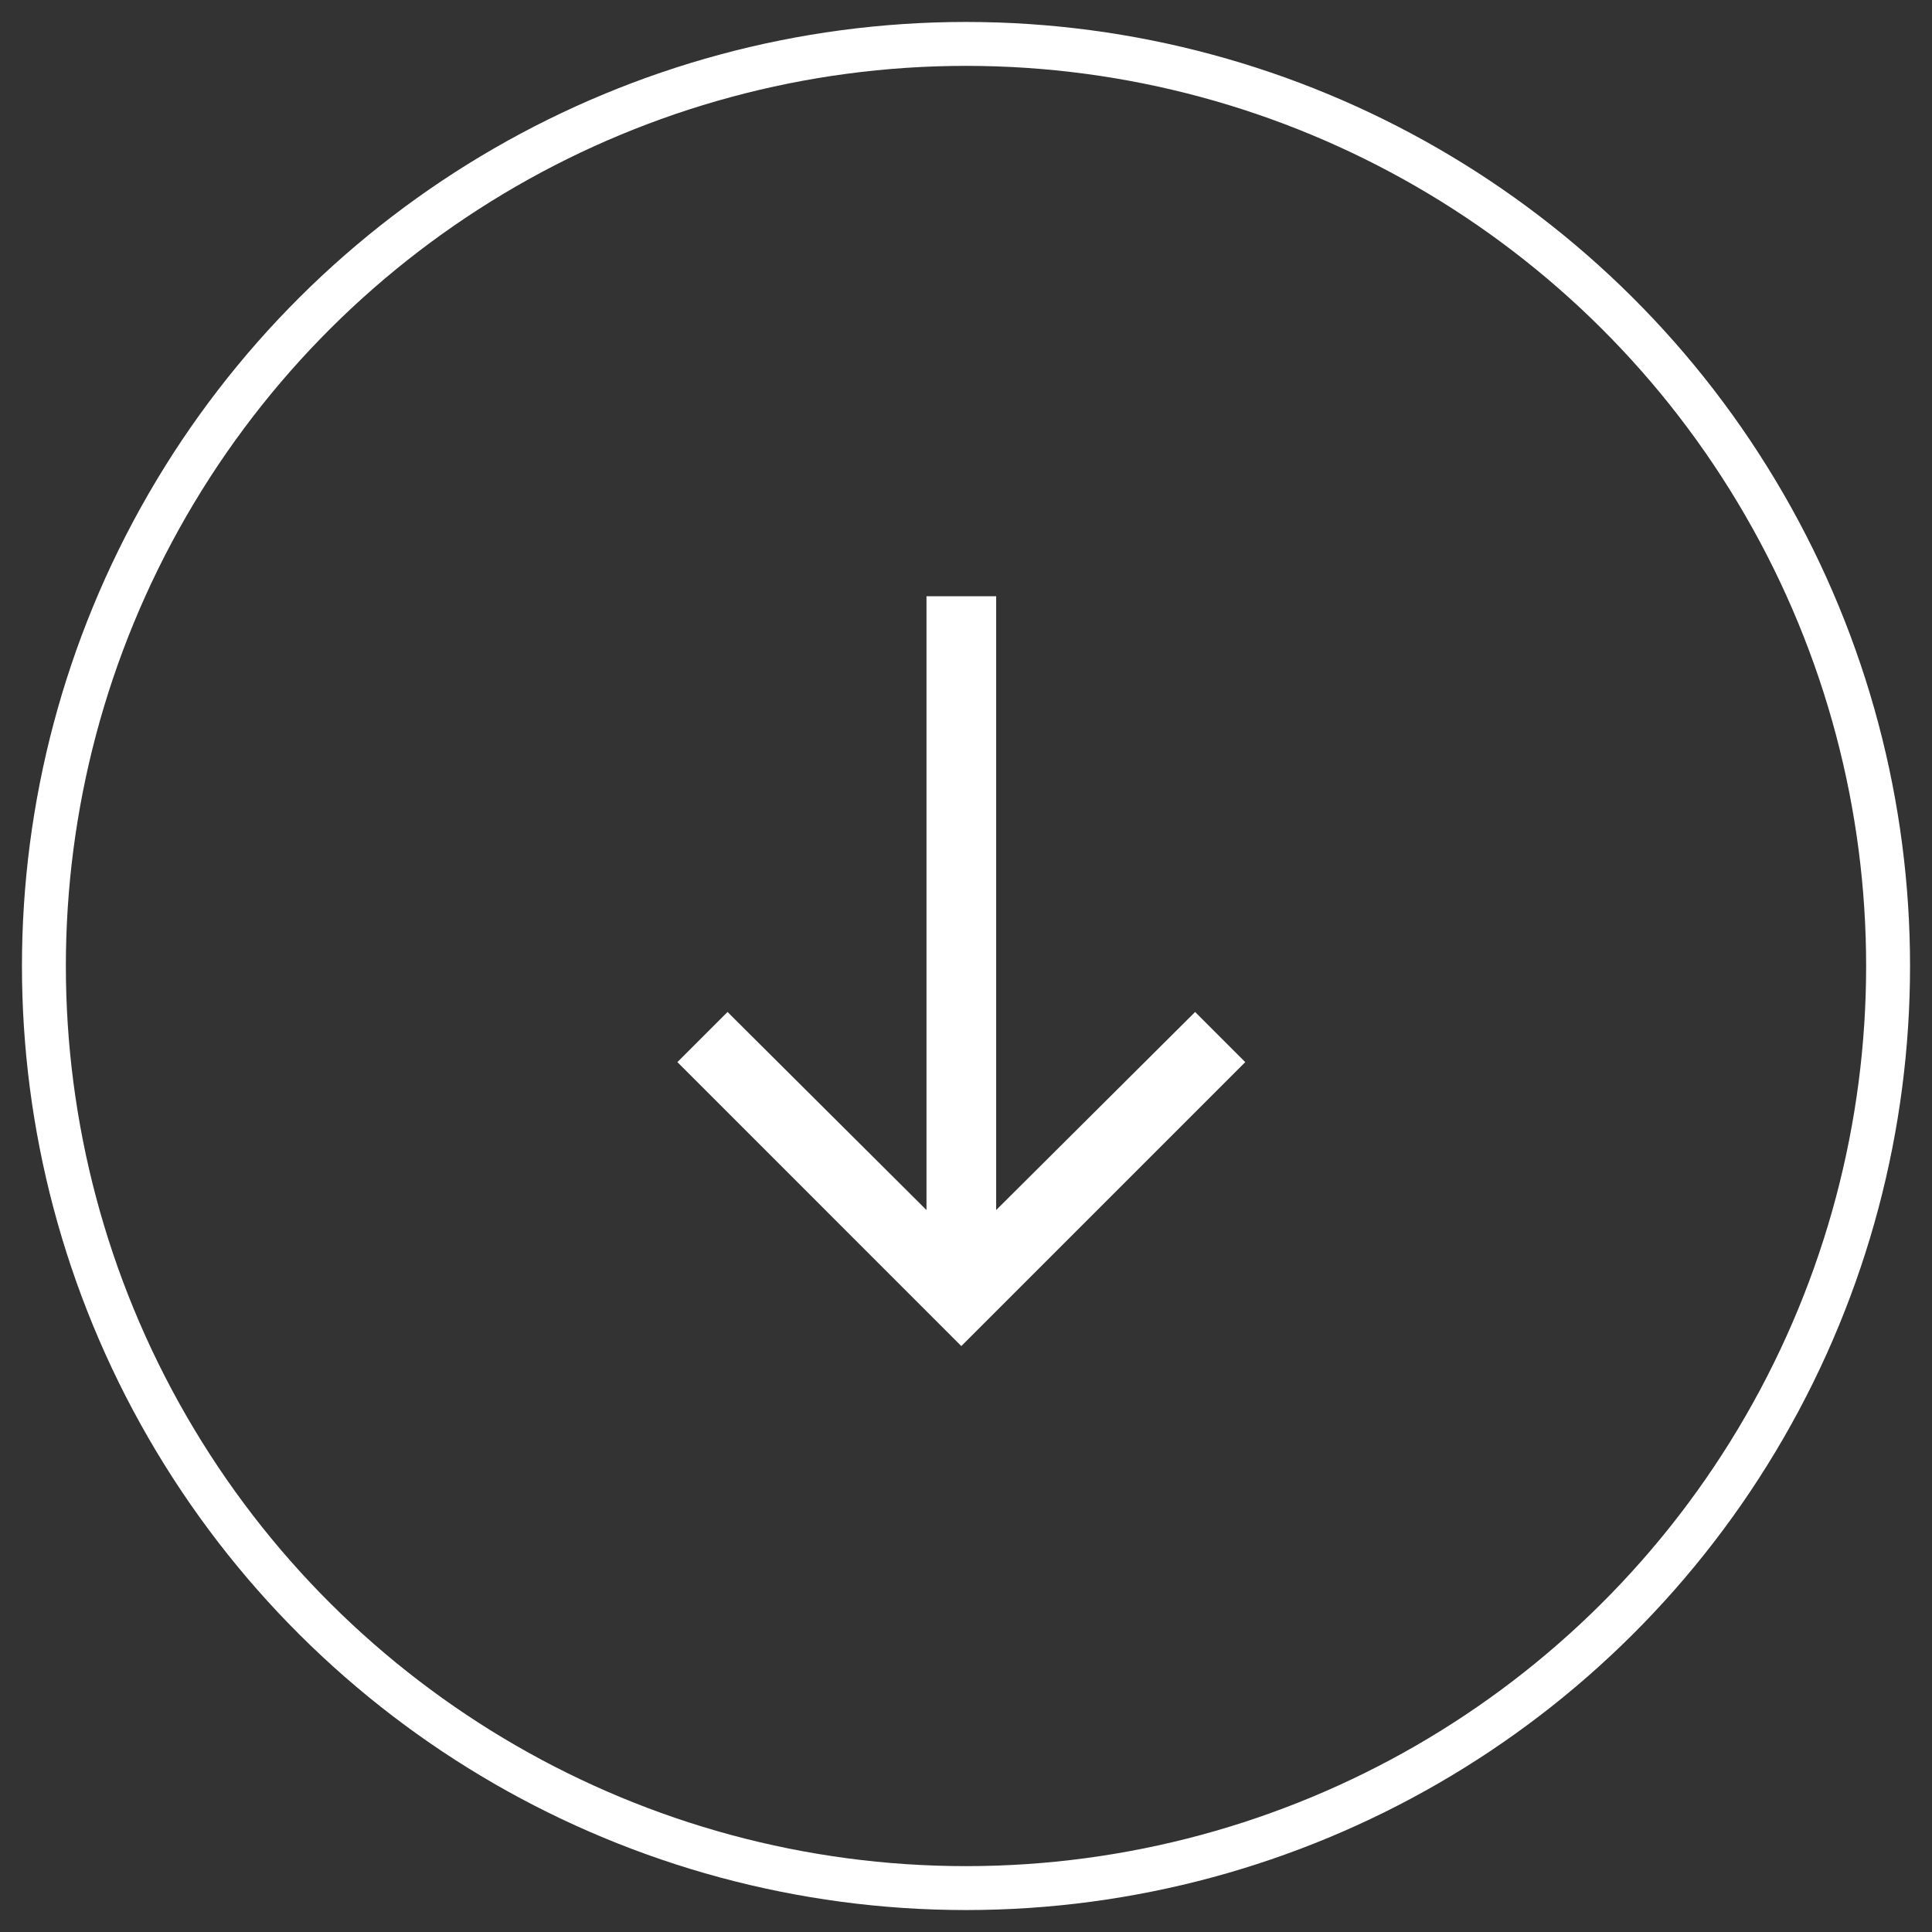 <?xml version="1.0" encoding="UTF-8"?>
<svg width="44px" height="44px" viewBox="0 0 44 44" version="1.1" xmlns="http://www.w3.org/2000/svg" xmlns:xlink="http://www.w3.org/1999/xlink">
    <rect x="0" y="0" width="44" height="44" fill="#333333" stroke="none"/>
    <title>Group 2</title>
    <g id="--1" stroke="none" stroke-width="1" fill="none" fill-rule="evenodd">
        <g id="ABOUT" transform="translate(-128, -650)">
            <g id="Group-2" transform="translate(150, 672) rotate(-270) translate(-150, -672) translate(129, 651)">
                <circle id="Oval-Copy-2" stroke="#FFFFFF" cx="21" cy="21" r="21"></circle>
                <g id="arrow_forward---material" transform="translate(12.579, 14.64)" fill="#FFFFFF" fill-rule="nonzero">
                    <polygon id="Path" points="10.61 0 17.077 6.467 10.61 12.933 9.468 11.791 13.979 7.26 -4.49474969e-14 7.26 -4.49474969e-14 5.673 13.979 5.673 9.468 1.142"></polygon>
                </g>
            </g>
        </g>
    </g>
</svg>